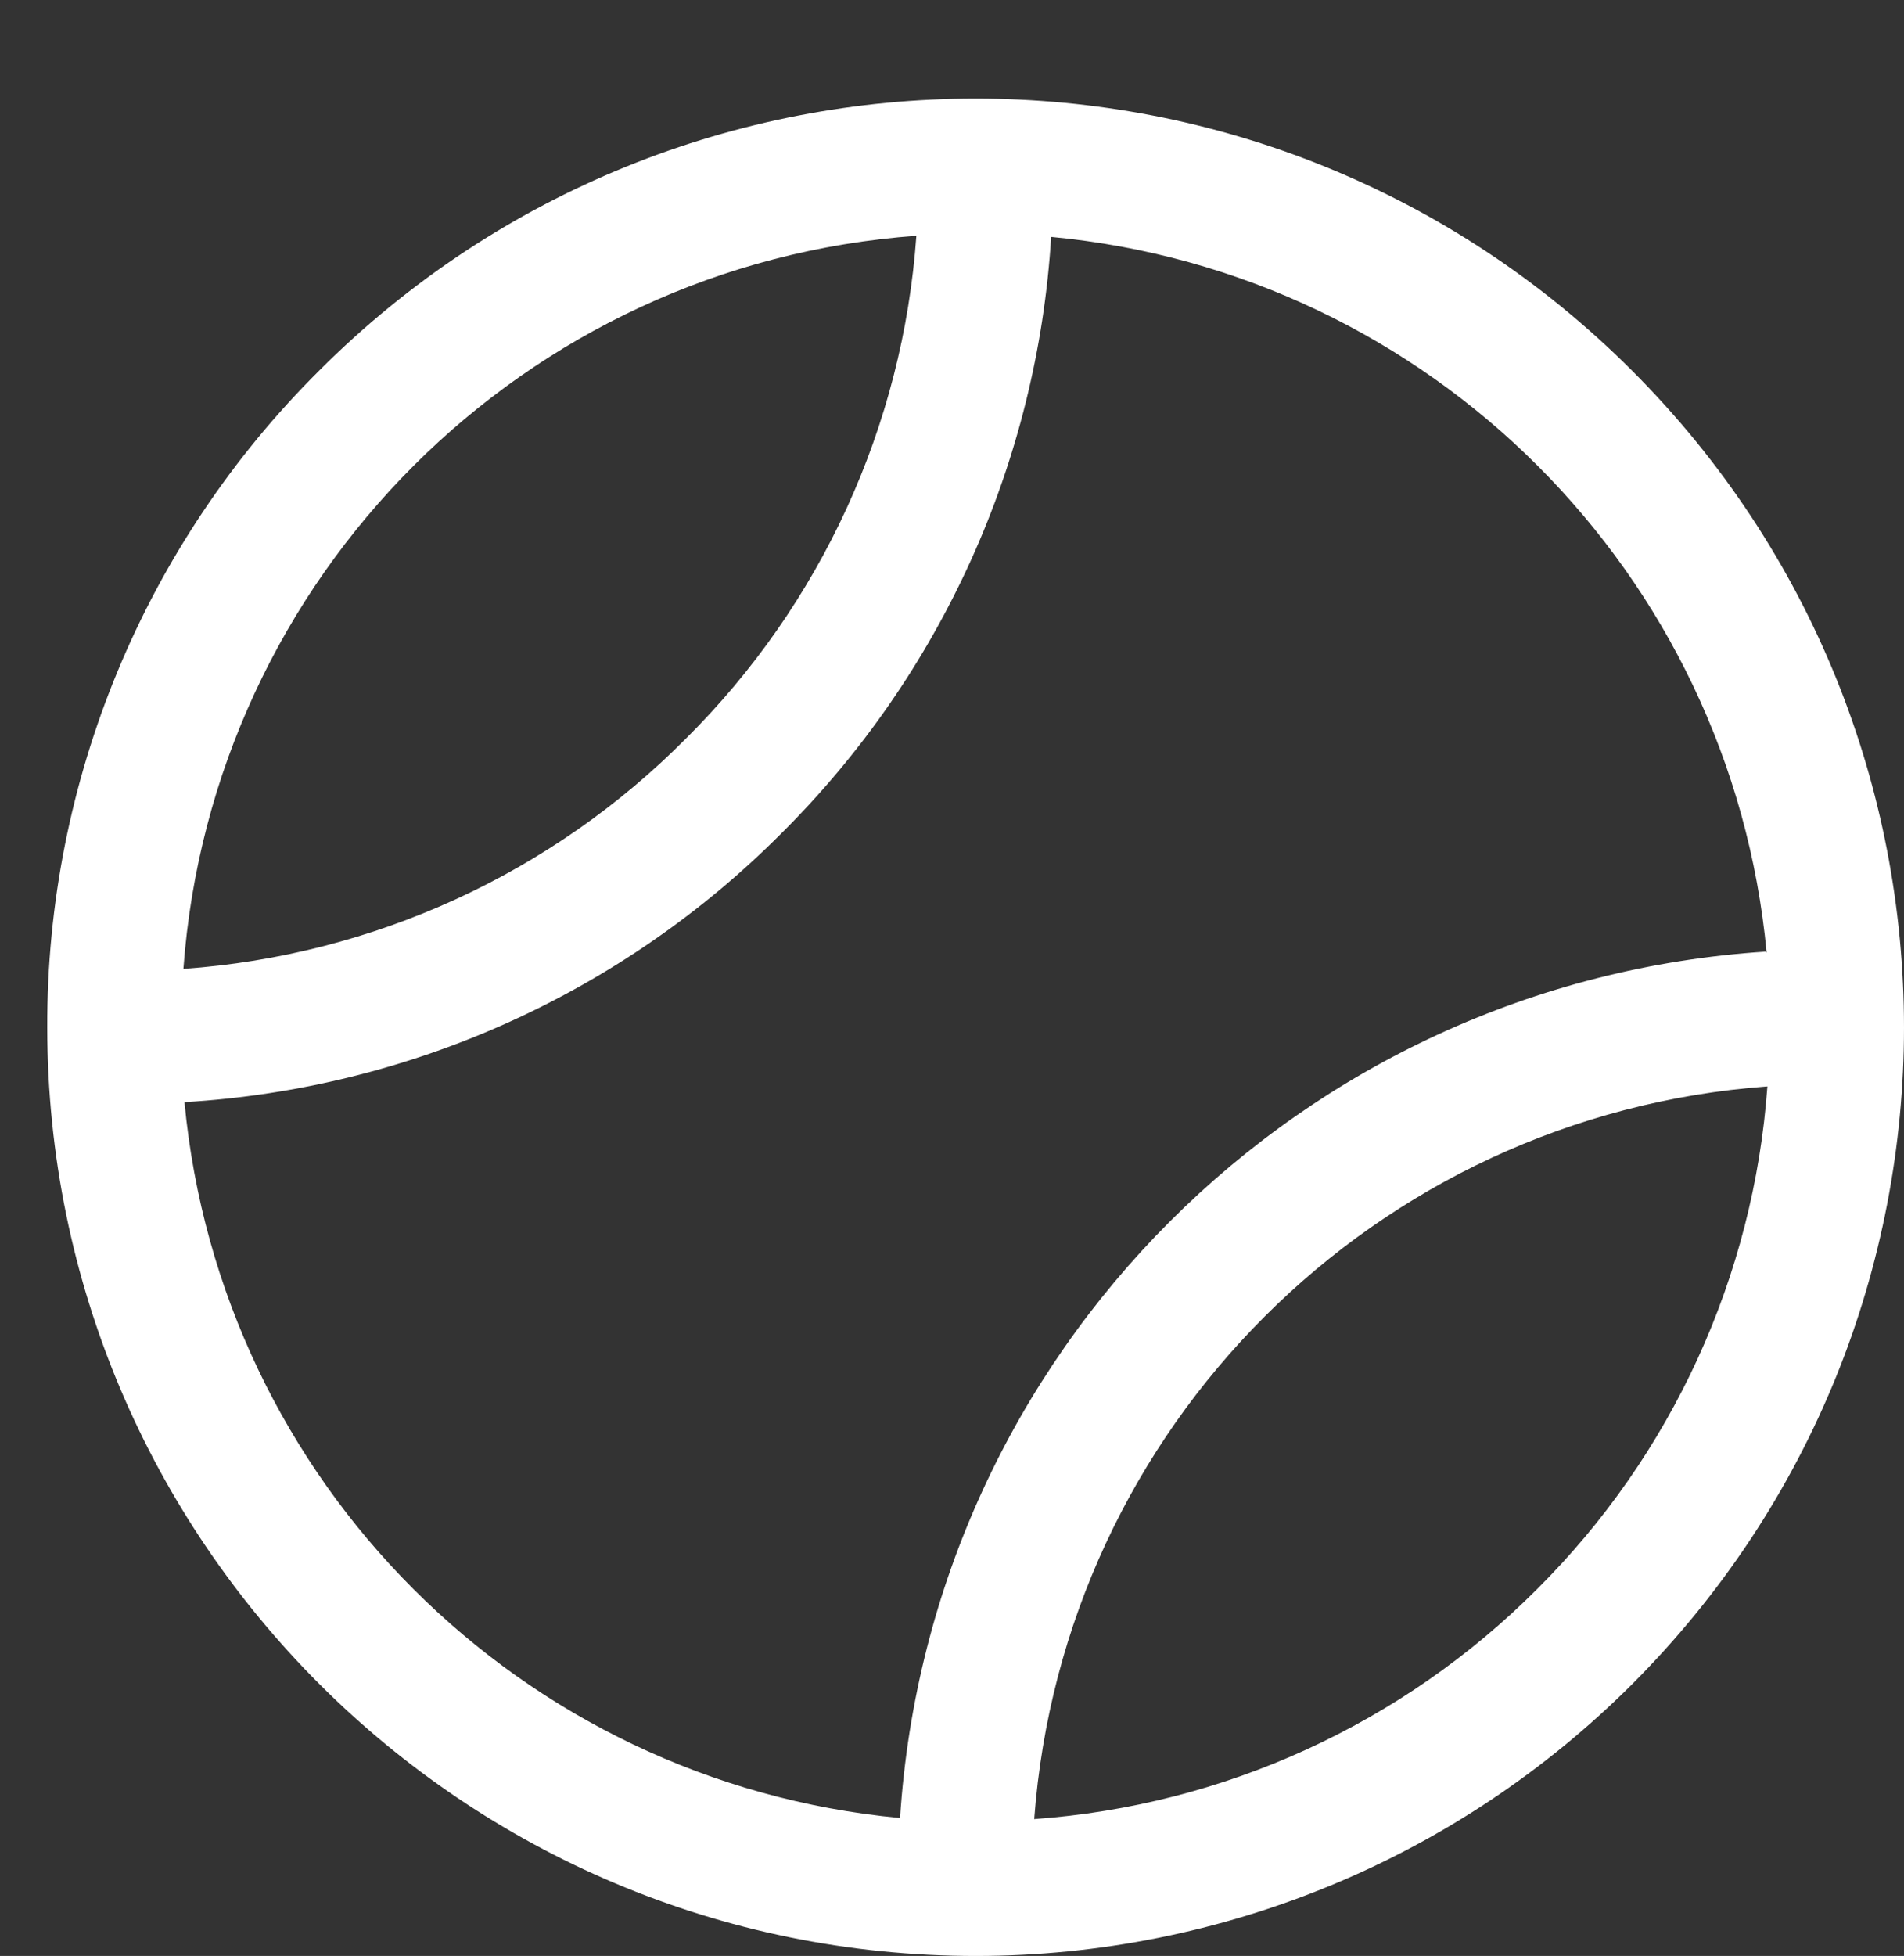 <?xml version="1.0" encoding="utf-8"?>
<!-- Generator: Adobe Illustrator 17.0.0, SVG Export Plug-In . SVG Version: 6.00 Build 0)  -->
<!DOCTYPE svg PUBLIC "-//W3C//DTD SVG 1.1//EN" "http://www.w3.org/Graphics/SVG/1.1/DTD/svg11.dtd">
<svg version="1.1" id="Capa_1" xmlns="http://www.w3.org/2000/svg" xmlns:xlink="http://www.w3.org/1999/xlink" x="0px" y="0px"
	 width="28px" height="28.75px" viewBox="0 0 28 28.75" enable-background="new 0 0 28 28.75" xml:space="preserve">
<rect x="0" y="0" width="28" height="28.75" fill="#333333" stroke="none"/>
<path fill="#FFFFFF" d="M0.695,15.102c0.004,7.542,6.121,13.653,13.663,13.648c3.617-0.002,7.085-1.438,9.643-3.994
	c5.332-5.332,5.332-13.976,0-19.308s-13.976-5.332-19.308,0C2.124,8.002,0.684,11.479,0.695,15.102z M22.604,23.358
	c-1.978,1.98-4.604,3.181-7.395,3.38c0.429-5.765,5.016-10.346,10.782-10.769C25.79,18.761,24.587,21.385,22.604,23.358z
	 M25.971,13.987c-6.842,0.442-12.293,5.893-12.735,12.735C7.656,26.197,3.238,21.779,2.713,16.2
	c3.312-0.195,6.437-1.602,8.779-3.952c2.352-2.337,3.763-5.457,3.966-8.766c5.579,0.525,9.997,4.943,10.522,10.522L25.971,13.987z
	 M13.476,3.465c-0.198,2.791-1.401,5.416-3.387,7.389c-1.972,1.987-4.599,3.19-7.392,3.387C3.119,8.469,7.711,3.882,13.482,3.465
	L13.476,3.465z"/>
</svg>
